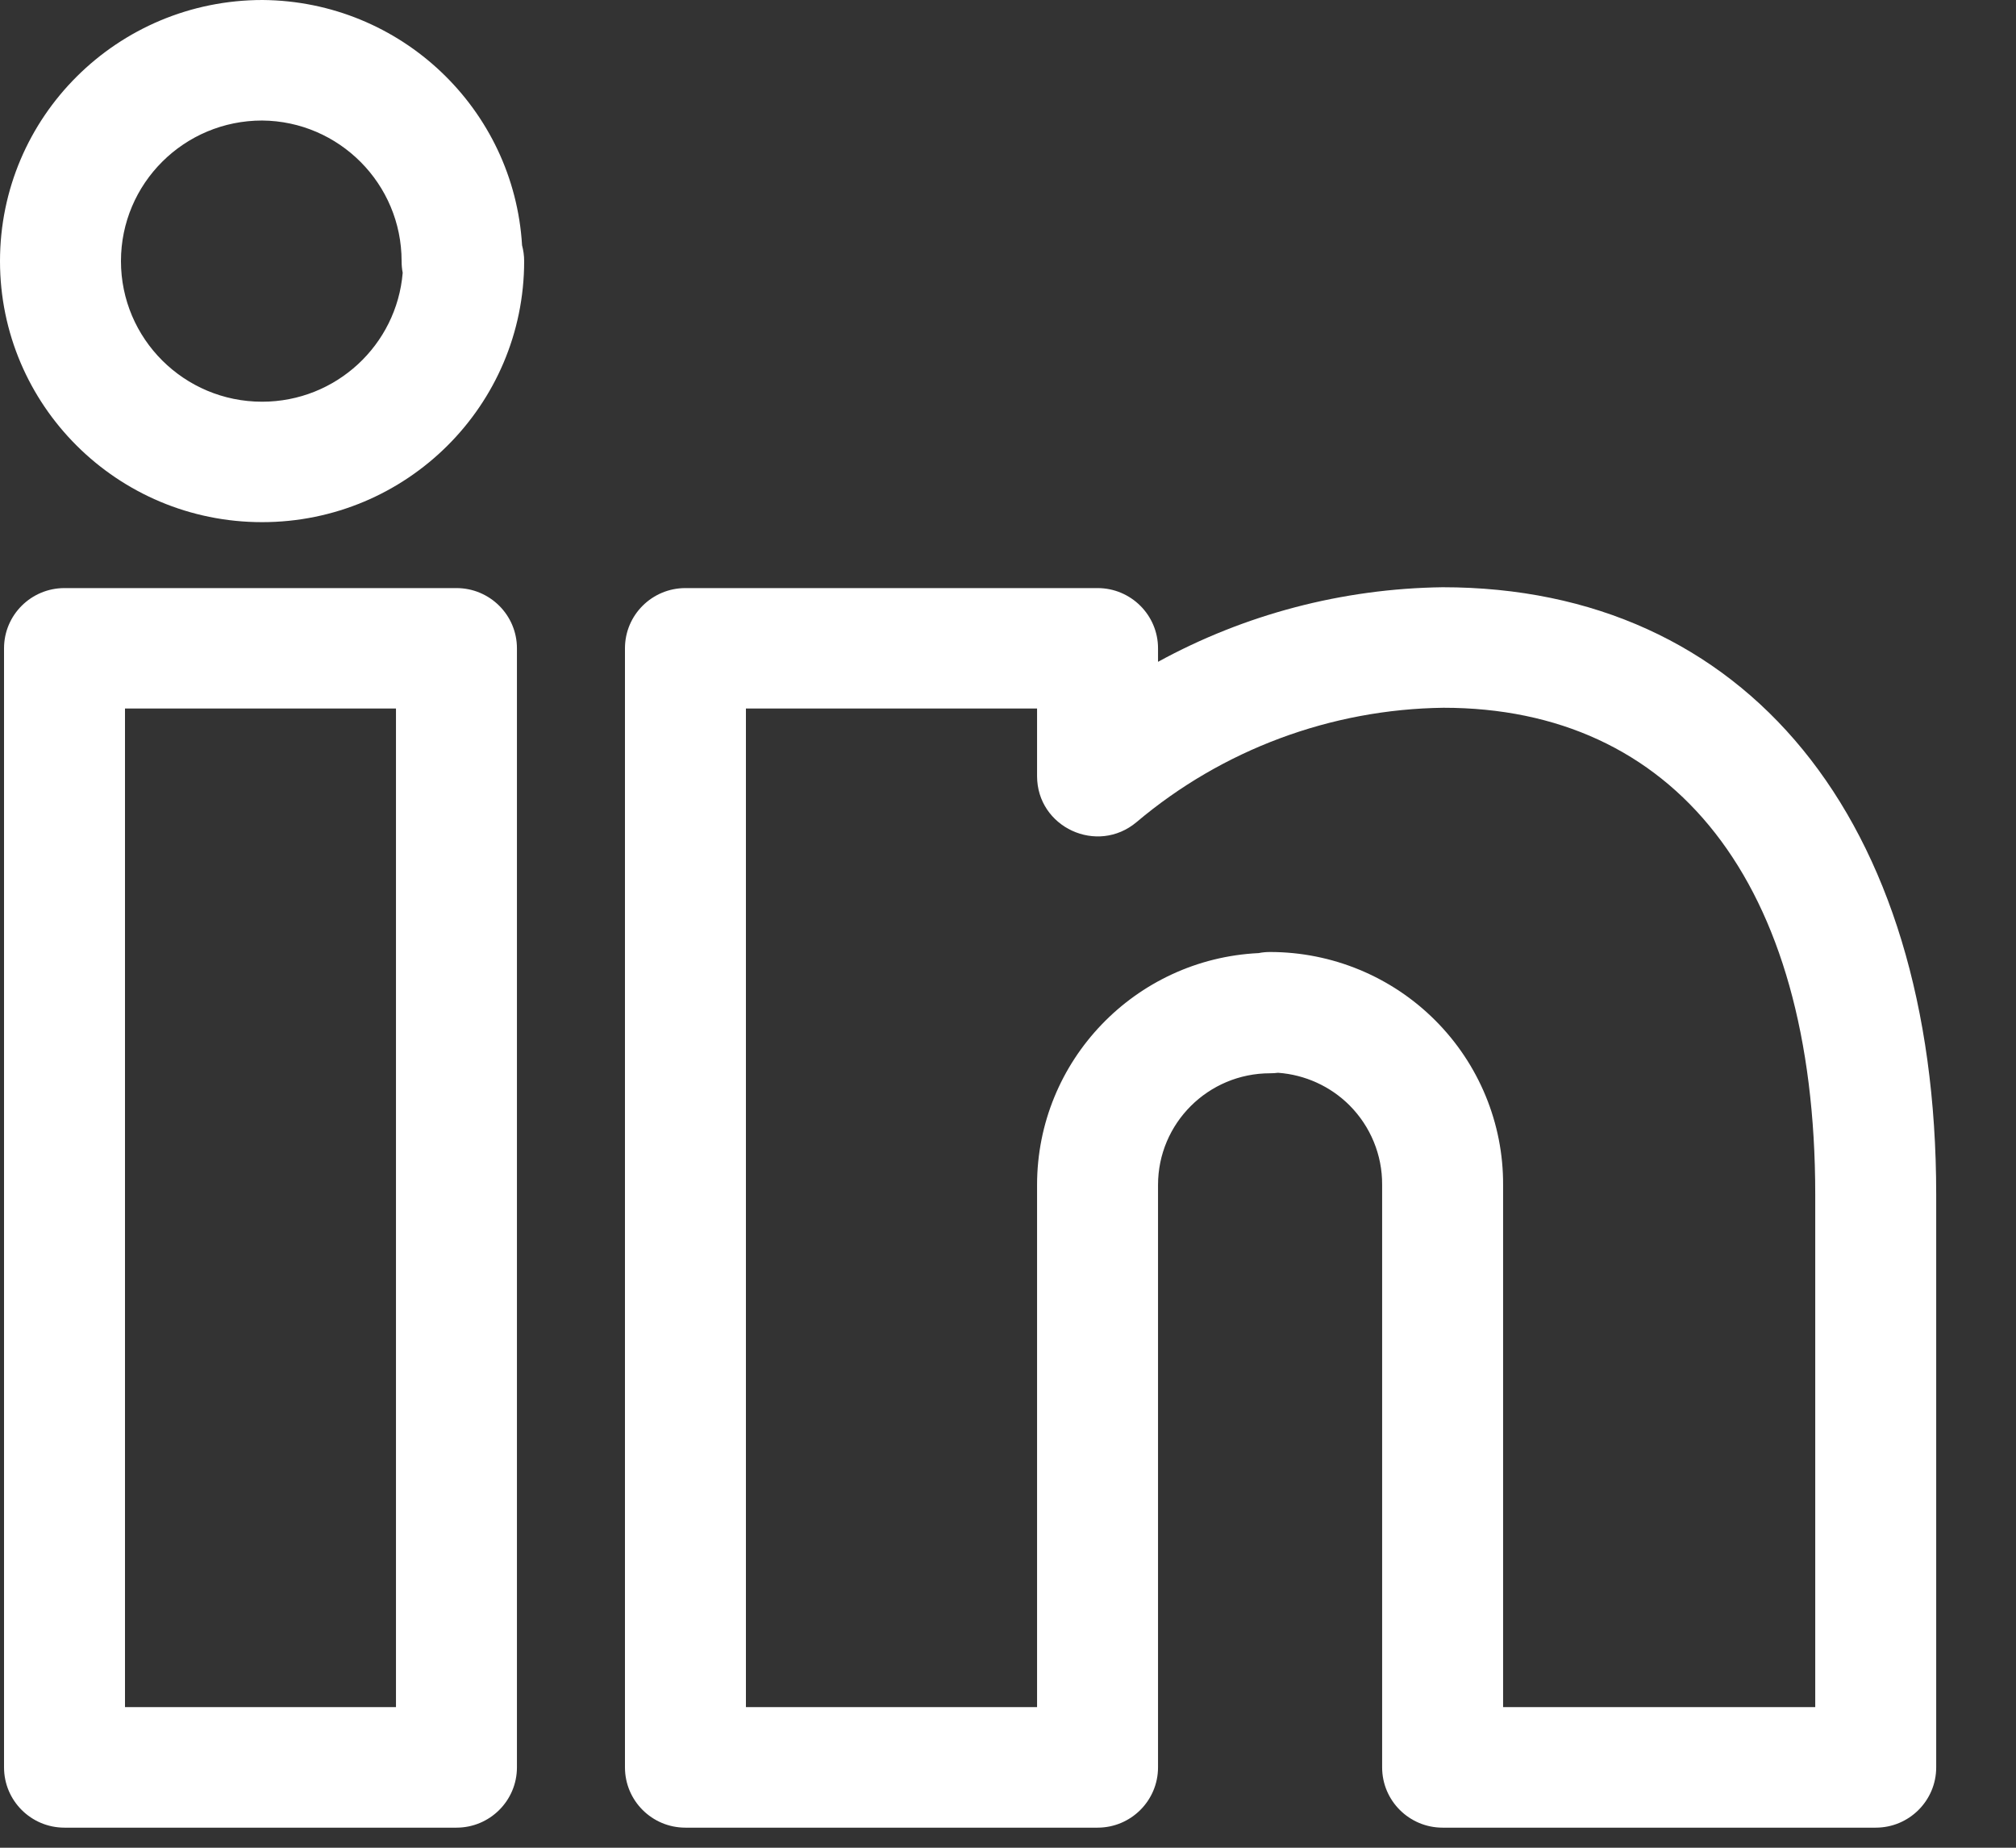 <?xml version="1.0" encoding="UTF-8"?>
<svg width="24px" height="22px" viewBox="0 0 24 22" version="1.1" xmlns="http://www.w3.org/2000/svg" xmlns:xlink="http://www.w3.org/1999/xlink">
    <rect x="0" y="0" width="24" height="22" fill="#333333" stroke="none"/>
    <!-- Generator: Sketch 52.5 (67469) - http://www.bohemiancoding.com/sketch -->
    <title>professional-network-linkedin</title>
    <desc>Created with Sketch.</desc>
    <g id="Symbols" stroke="none" stroke-width="1" fill="none" fill-rule="evenodd">
        <g id="footer" transform="translate(-1403, -408)" fill="#FFFFFF">
            <g id="professional-network-linkedin" transform="translate(1403, 408)">
                <path d="M6.154,21.043 C6.154,21.44 5.831,21.761 5.434,21.761 L0.768,21.761 C0.37,21.761 0.048,21.44 0.048,21.043 L0.048,7.719 C0.048,7.323 0.37,7.002 0.768,7.002 L5.434,7.002 C5.831,7.002 6.154,7.323 6.154,7.719 L6.154,21.043 Z M4.714,8.436 L1.488,8.436 L1.488,20.326 L4.714,20.326 L4.714,8.436 Z M15.215,12.773 C15.184,12.777 15.152,12.779 15.12,12.779 C14.383,12.779 13.786,13.374 13.786,14.109 L13.786,21.043 C13.786,21.44 13.463,21.761 13.066,21.761 L8.16,21.761 C7.762,21.761 7.44,21.44 7.44,21.043 L7.44,7.719 C7.44,7.323 7.762,7.002 8.16,7.002 L13.066,7.002 C13.463,7.002 13.786,7.323 13.786,7.719 L13.786,7.88 C14.816,7.316 15.978,7.008 17.174,6.992 C20.773,6.992 23.05,9.737 23.05,14.223 L23.05,21.043 C23.05,21.44 22.727,21.761 22.33,21.761 L17.174,21.761 C16.777,21.761 16.454,21.44 16.454,21.043 L16.454,14.105 C16.456,13.752 16.316,13.412 16.066,13.161 C15.838,12.933 15.535,12.796 15.215,12.773 Z M14.984,11.348 C15.028,11.339 15.073,11.335 15.12,11.335 C15.858,11.335 16.566,11.628 17.086,12.149 C17.607,12.67 17.898,13.377 17.894,14.109 L17.894,20.326 L21.61,20.326 L21.61,14.223 C21.61,10.476 19.91,8.427 17.184,8.427 C15.845,8.444 14.553,8.925 13.531,9.788 C13.063,10.182 12.346,9.851 12.346,9.24 L12.346,8.436 L8.88,8.436 L8.88,20.326 L12.346,20.326 L12.346,14.109 C12.346,12.628 13.515,11.418 14.984,11.348 Z M6.24,3.109 C6.24,4.826 4.843,6.217 3.12,6.217 C1.397,6.217 0,4.826 0,3.109 C0,1.392 1.397,-2.29568861e-05 3.126,0 C4.776,0.013 6.119,1.301 6.215,2.921 C6.231,2.981 6.24,3.044 6.24,3.109 Z M4.781,3.109 C4.781,2.189 4.037,1.442 3.12,1.435 C2.192,1.435 1.44,2.184 1.44,3.109 C1.44,4.033 2.192,4.783 3.12,4.783 C4.001,4.783 4.723,4.107 4.794,3.248 C4.785,3.203 4.781,3.156 4.781,3.109 Z" id="Shape"></path>
            </g>
        </g>
    </g>
</svg>